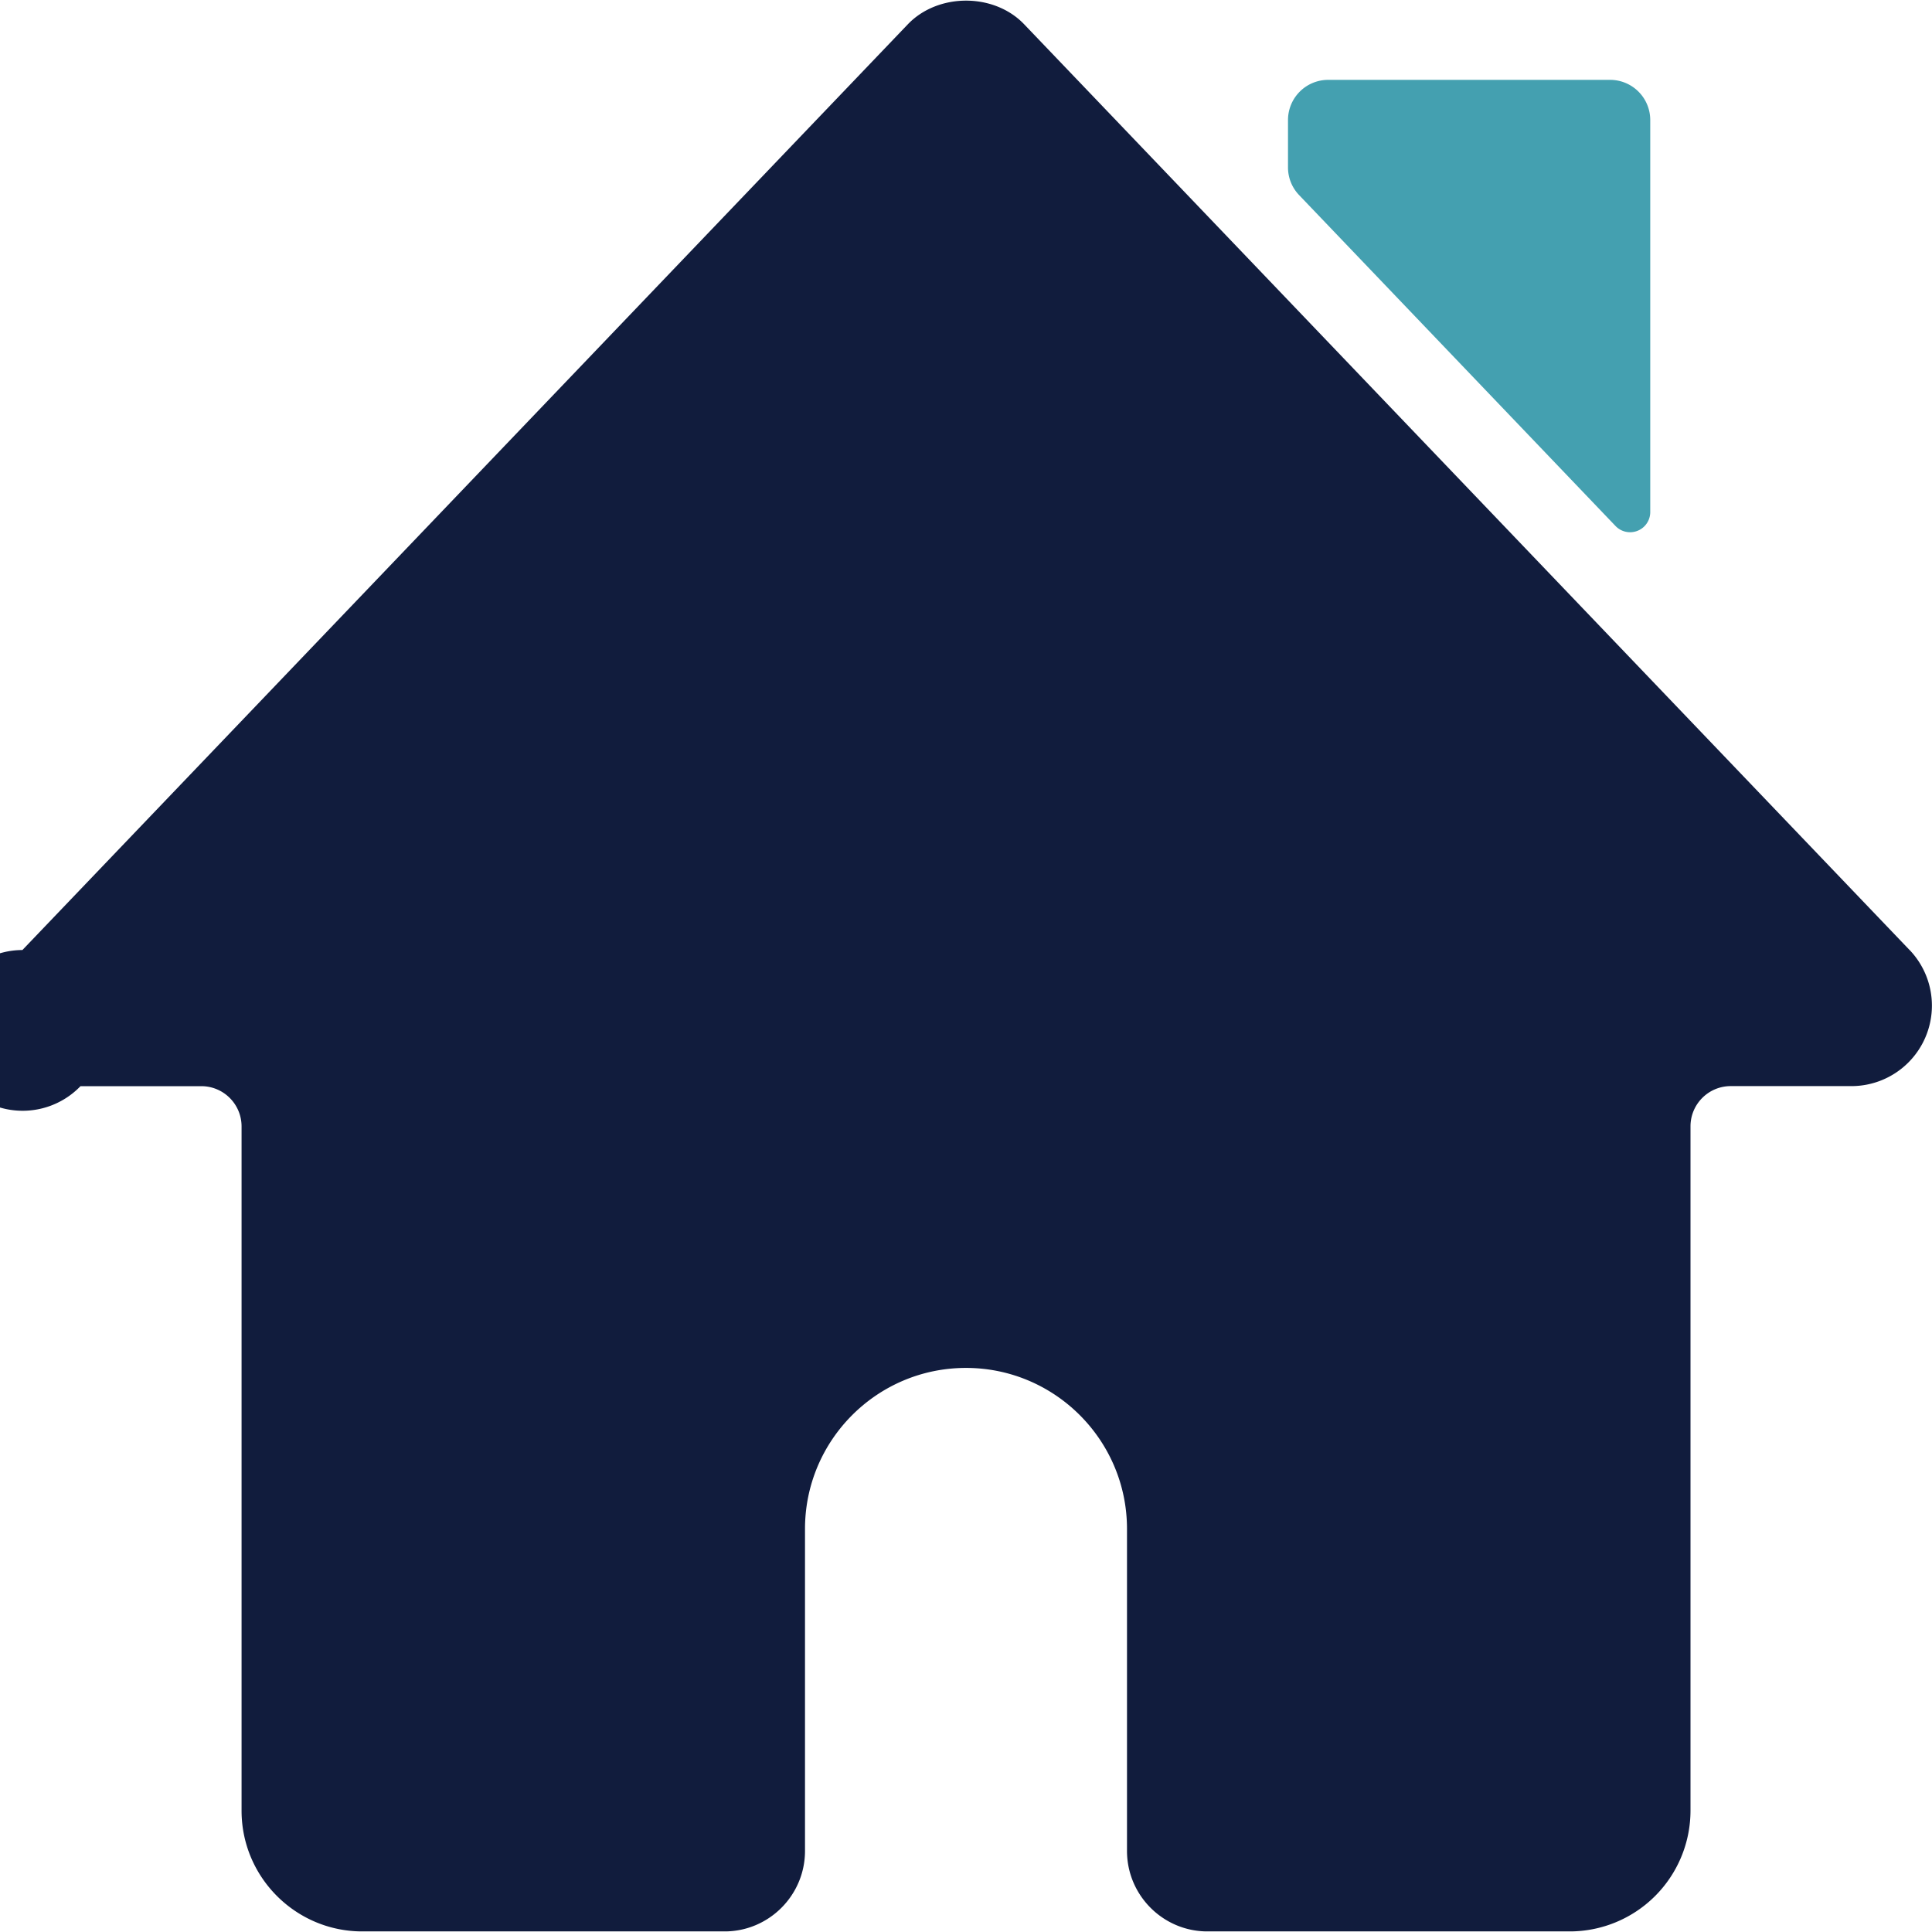 <svg xmlns="http://www.w3.org/2000/svg" width="30" height="30" viewBox="0 0 30 30"><defs><clipPath id="f60ta"><path d="M0 .01h30v29.98H0z"/></clipPath></defs><path fill="#44a0b0" d="M25.086 8.168a.313.313 0 0 0 .539-.217V1.865A.624.624 0 0 0 25 1.24h-4.375a.624.624 0 0 0-.625.625v.734a.62.62 0 0 0 .174.432z"/><g clip-path="url(#f60ta)"><path fill="#111c3d" d="M29.652 14.752L15.903.377c-.468-.49-1.337-.489-1.806 0L.348 14.752a1.248 1.248 0 1 0 .902 2.114h1.876c.345 0 .625.28.625.625v10.625c0 1.034.841 1.875 1.875 1.875h5.624c.69 0 1.25-.561 1.25-1.25v-5c0-1.379 1.12-2.5 2.5-2.5 1.378 0 2.5 1.121 2.5 2.5v5c0 .689.56 1.25 1.25 1.25h5.625a1.877 1.877 0 0 0 1.875-1.875V17.49c0-.345.28-.625.625-.625h1.875a1.25 1.25 0 0 0 .902-2.114"/></g></svg>